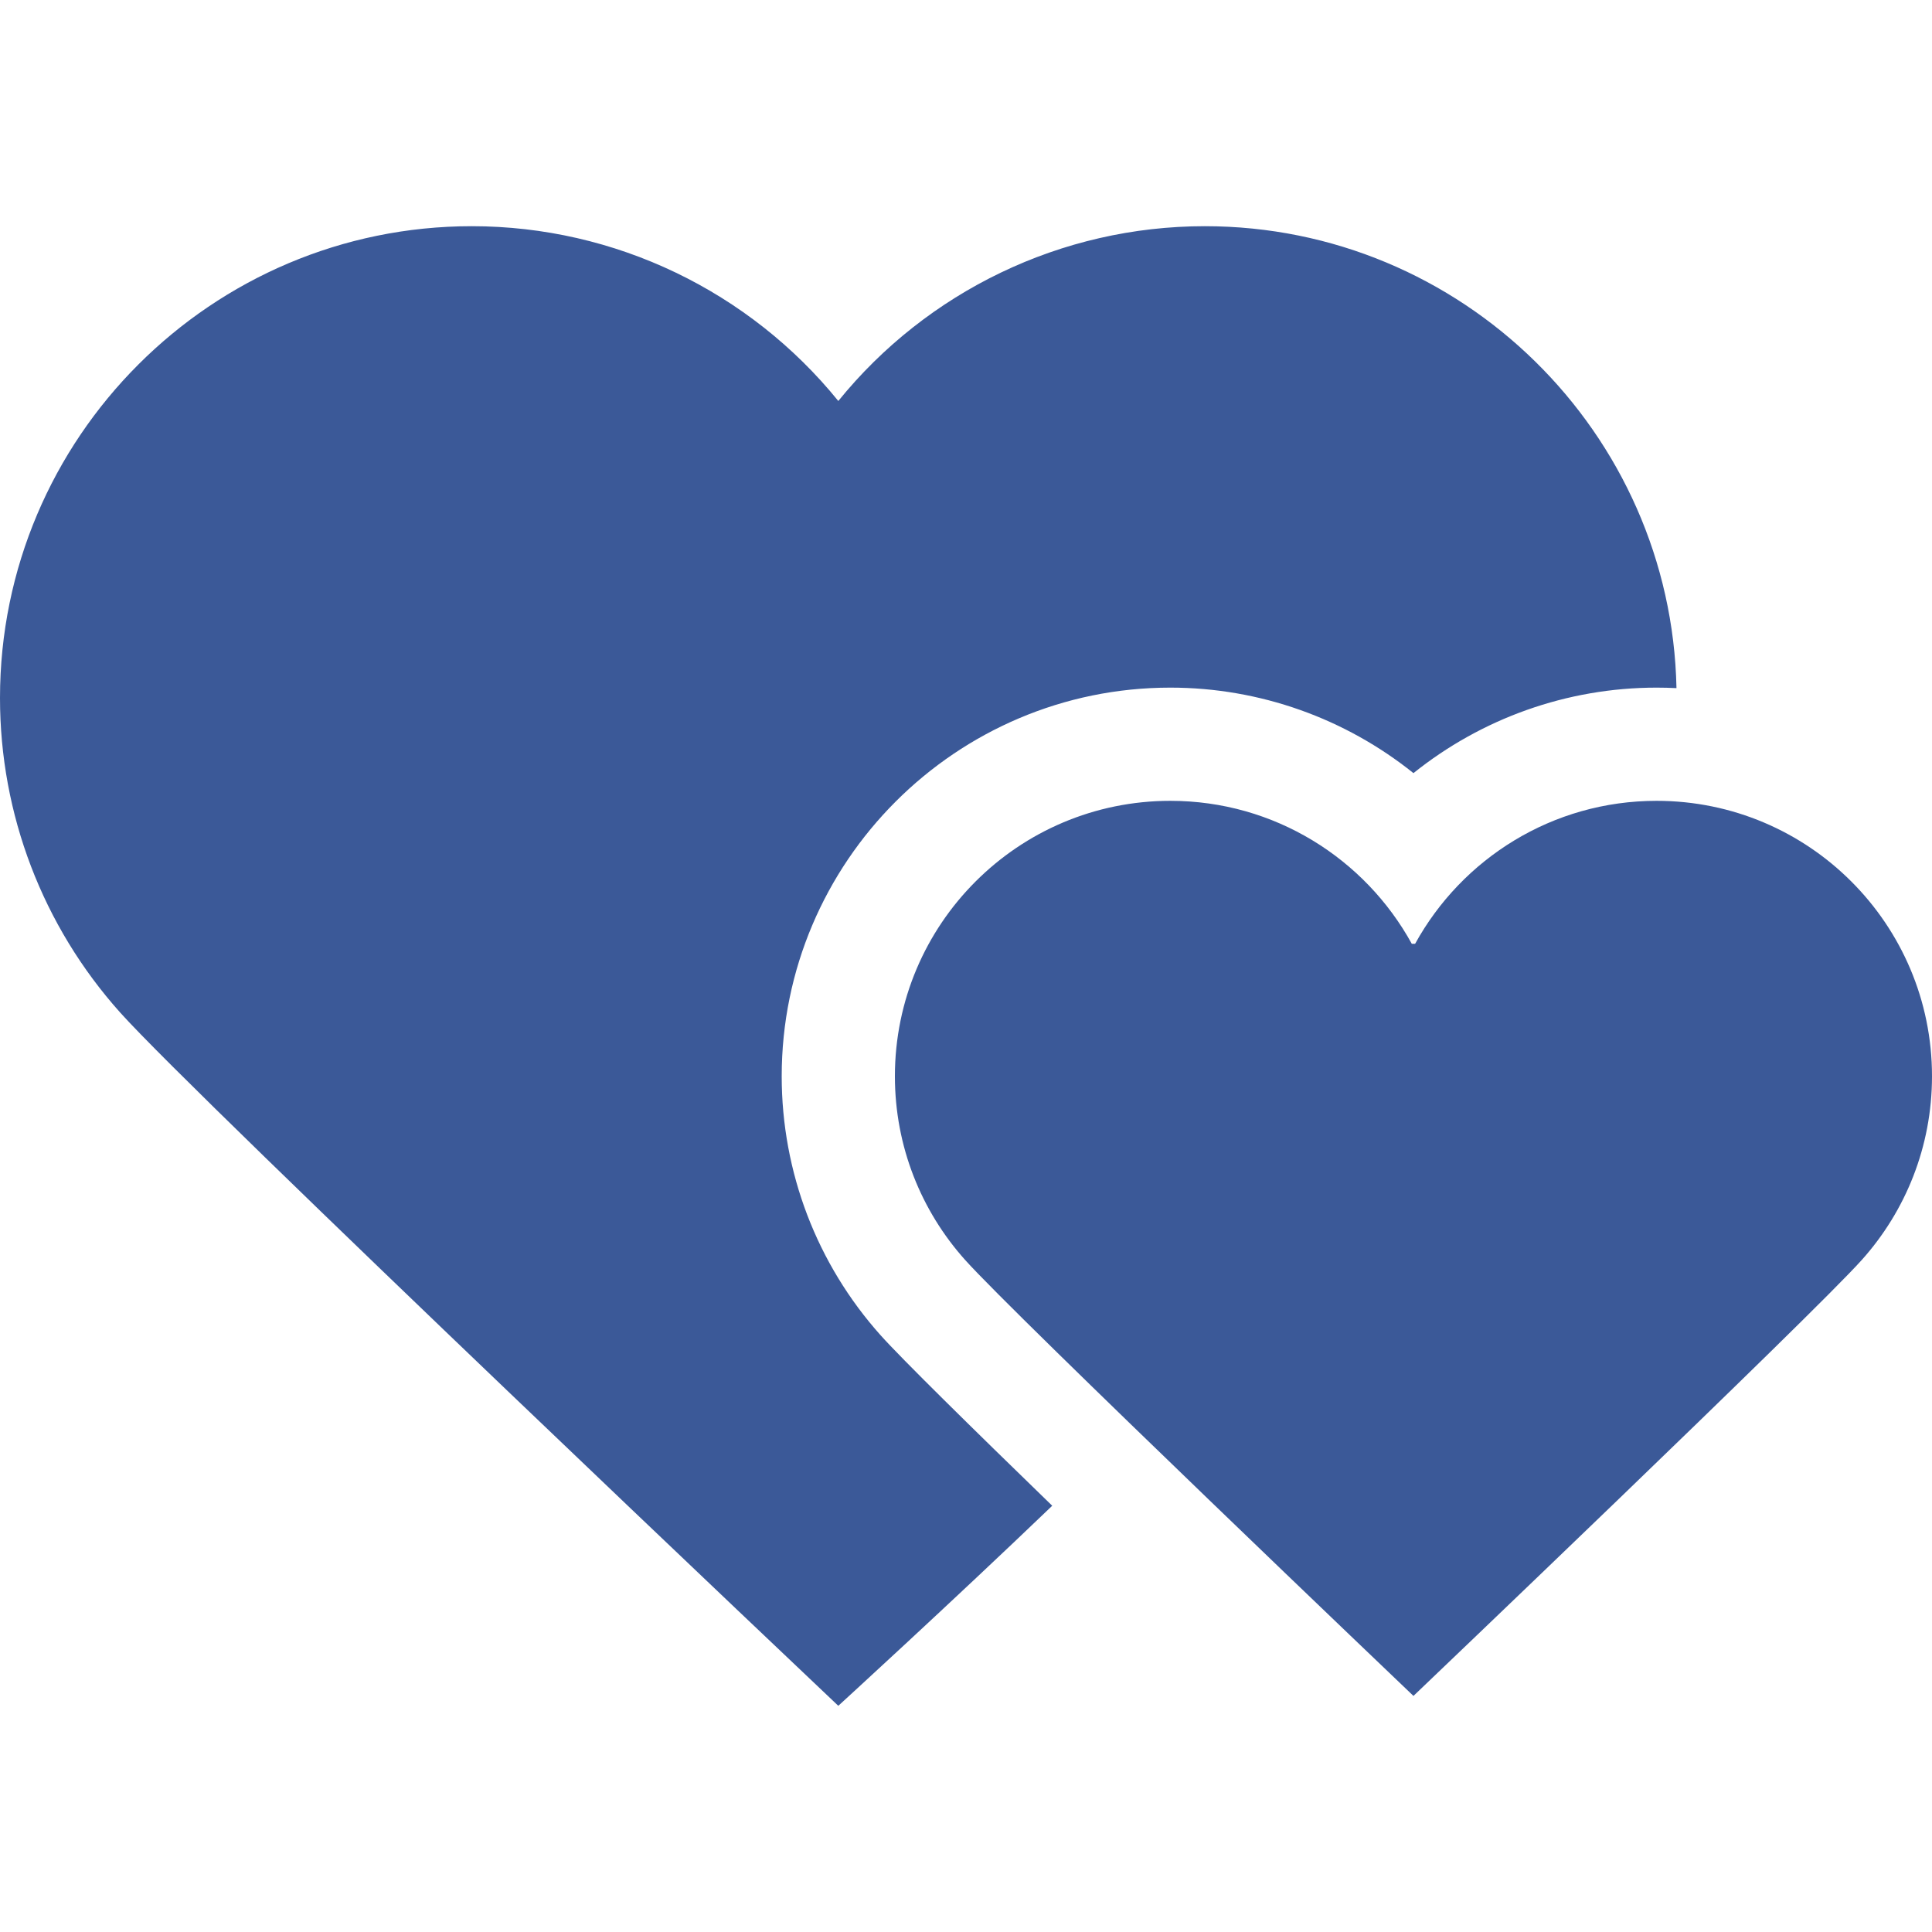 <?xml version="1.0" encoding="UTF-8"?>
<svg xmlns="http://www.w3.org/2000/svg" xmlns:xlink="http://www.w3.org/1999/xlink" xmlns:svgjs="http://svgjs.com/svgjs" version="1.1" width="512" height="512" x="0" y="0" viewBox="0 0 512 512" style="enable-background:new 0 0 512 512" xml:space="preserve" class="">
  <g>
    <g xmlns="http://www.w3.org/2000/svg">
      <path d="m233.39 353.88c-16.915-18.899-26.231-43.285-26.231-68.665 0-56.787 46.2-102.987 102.987-102.987 23.821 0 46.446 8.232 64.434 22.658 17.987-14.426 40.613-22.658 64.434-22.658 1.768 0 3.526.045 5.272.133-1.395-67.739-56.926-122.417-124.993-122.417-38.068 0-73.623 17.321-97.133 46.322-23.509-29.001-59.064-46.322-97.133-46.322-68.941 0-125.027 56.087-125.027 125.027 0 30.813 11.307 60.415 31.839 83.355 20.487 22.889 190.319 183.73 190.319 183.73s29.979-27.388 56.692-53.017c-21.185-20.547-39.938-38.989-45.46-45.159z" fill="#3b5998" data-original="#000000" style=""></path>
      <path d="m374.579 449.435c.003-.003 105.471-100.631 118.836-115.562 11.557-12.913 18.585-29.965 18.585-48.658 0-40.31-32.677-72.987-72.987-72.987-27.582 0-51.578 15.307-63.989 37.882h-.888c-12.411-22.575-36.408-37.882-63.99-37.882-40.31 0-72.987 32.677-72.987 72.987 0 18.693 7.027 35.745 18.585 48.658 13.364 14.931 118.832 115.56 118.835 115.562z" fill="#3b5998" data-original="#000000" style=""></path>
    </g>
  </g>
</svg>
